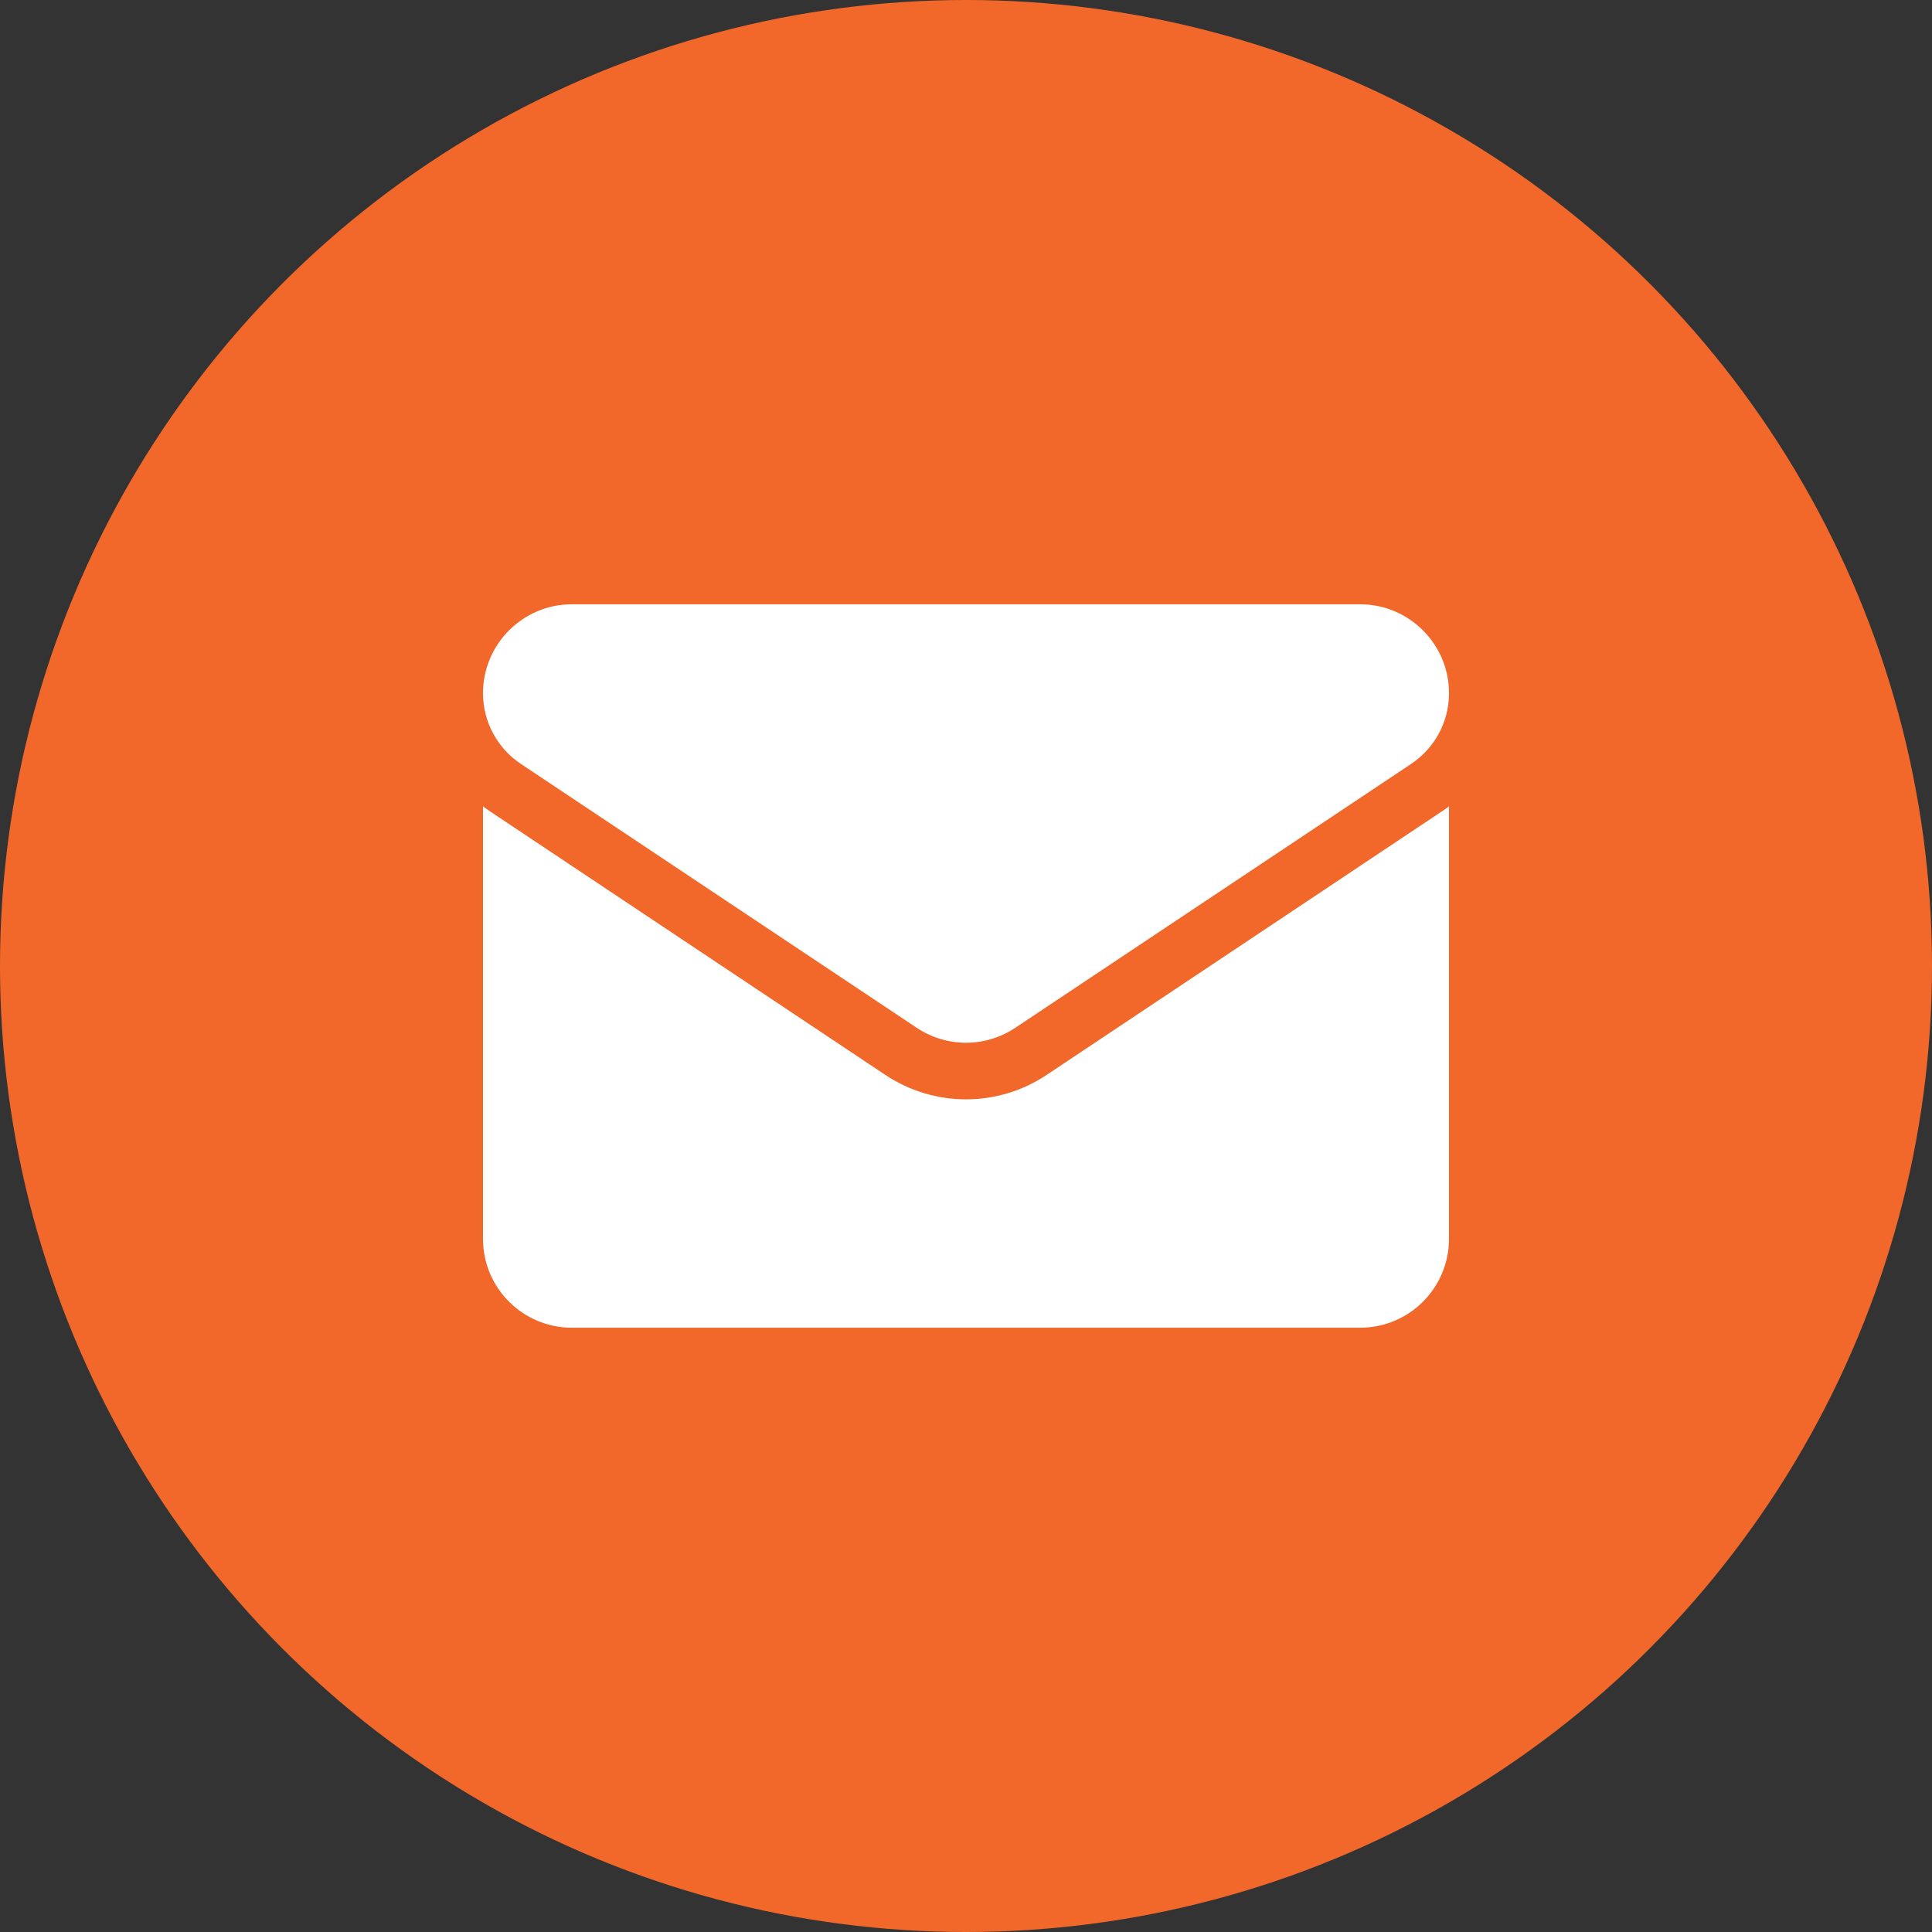 <?xml version="1.0" encoding="UTF-8"?> <svg xmlns="http://www.w3.org/2000/svg" width="40" height="40" viewBox="0 0 40 40" fill="none"><rect x="0" y="0" width="40" height="40" fill="#333333" stroke="none"/><circle cx="20" cy="20" r="20" fill="#F2682A"></circle><g clip-path="url(#clip0_258_488)"><path d="M21.671 22.254C21.174 22.585 20.596 22.761 20 22.761C19.404 22.761 18.826 22.585 18.329 22.254L10.133 16.79C10.088 16.759 10.043 16.728 10 16.695V25.648C10 26.675 10.833 27.489 11.841 27.489H28.159C29.185 27.489 30 26.657 30 25.648V16.695C29.956 16.728 29.912 16.76 29.866 16.79L21.671 22.254Z" fill="white"></path><path d="M10.783 15.815L18.979 21.279C19.289 21.485 19.644 21.589 20 21.589C20.355 21.589 20.711 21.485 21.021 21.279L29.217 15.815C29.707 15.488 30 14.941 30 14.351C30 13.336 29.174 12.511 28.16 12.511H11.841C10.826 12.511 10 13.336 10 14.352C10 14.941 10.293 15.488 10.783 15.815Z" fill="white"></path></g><defs><clipPath id="clip0_258_488"><rect width="20" height="20" fill="white" transform="translate(10 10)"></rect></clipPath></defs></svg> 